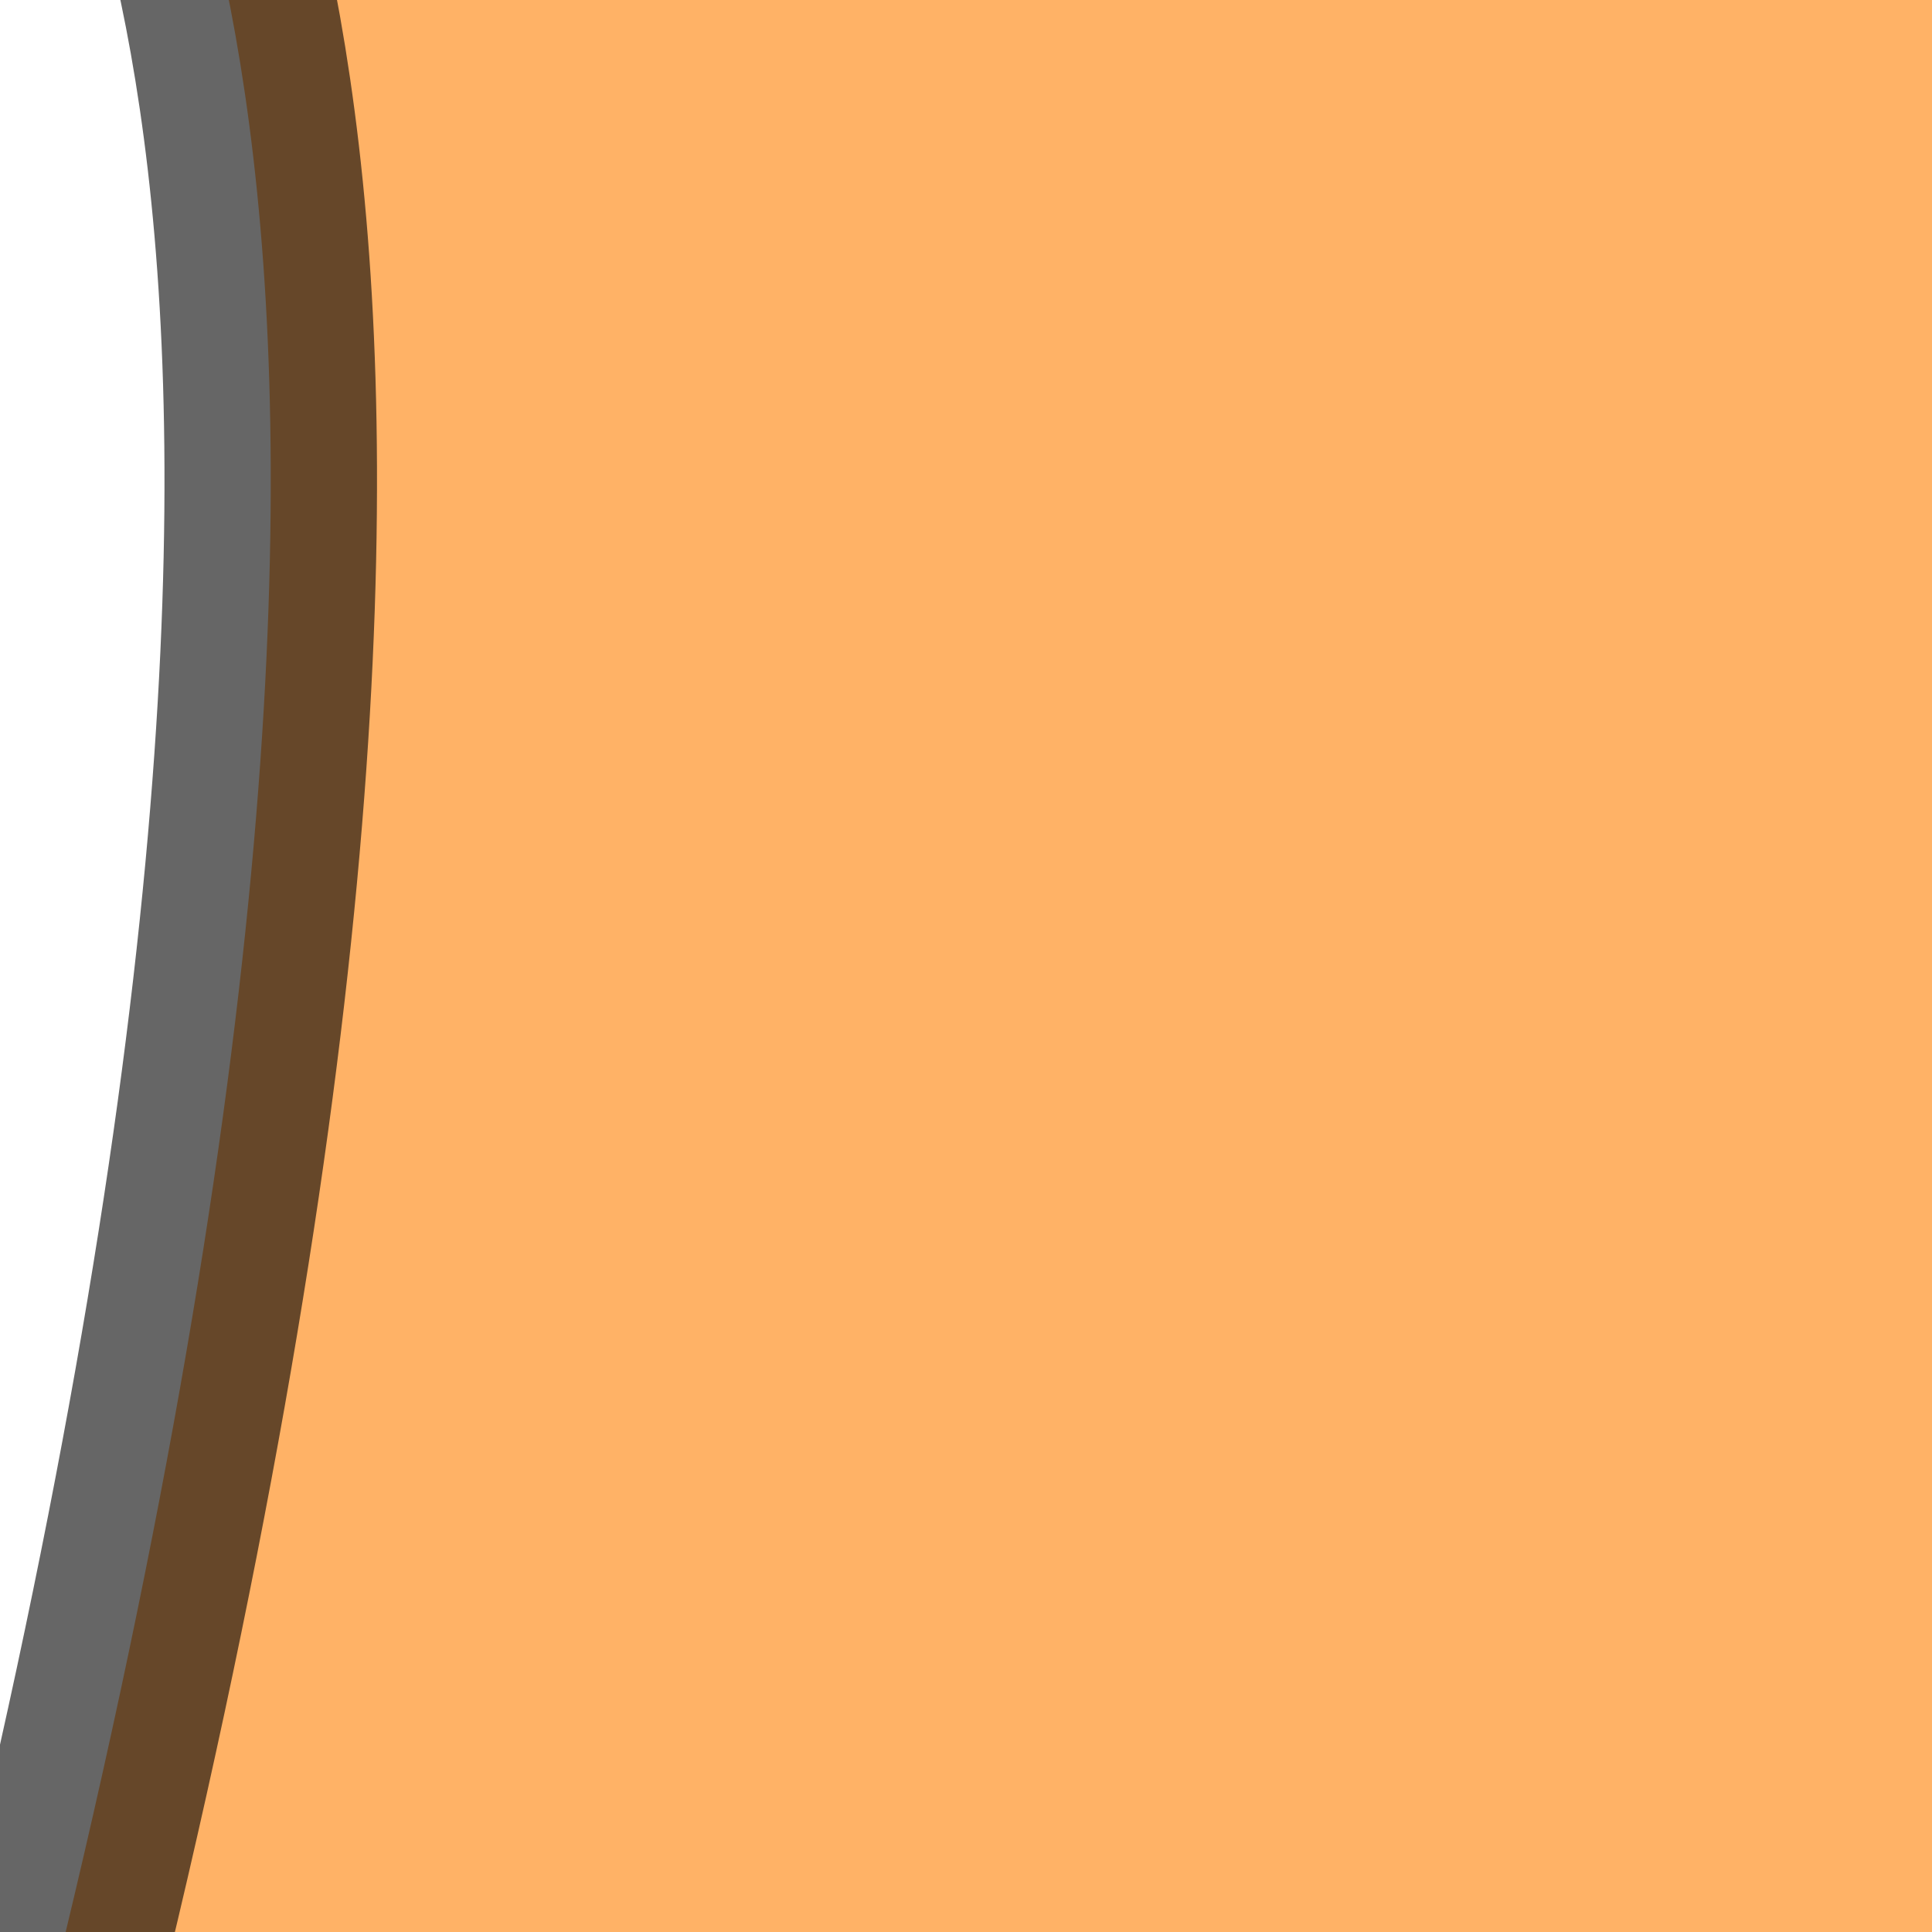 <?xml version="1.0"?><svg width="100" height="100" xmlns="http://www.w3.org/2000/svg" xmlns:xlink="http://www.w3.org/1999/xlink">
 <title>lamp</title>
 <defs>
  <linearGradient id="linearGradient3057">
   <stop stop-color="#f2ff00" offset="0" id="stop3058"/>
   <stop stop-color="#ffffff" stop-opacity="0" offset="1" id="stop3059"/>
  </linearGradient>
  <linearGradient id="linearGradient1703">
   <stop stop-color="#f2ff00" offset="0" id="stop1704"/>
   <stop stop-color="#ffffb8" offset="1" id="stop1705"/>
  </linearGradient>
  <linearGradient y2="180.228" y1="277.839" xlink:href="#linearGradient1703" x2="357.715" x1="543.079" id="linearGradient2430" gradientUnits="userSpaceOnUse" gradientTransform="matrix(0.819,0,0,1.222,-246.166,-76.297)"/>
  <radialGradient xlink:href="#linearGradient3057" r="194.241" id="radialGradient3056" gradientUnits="userSpaceOnUse" gradientTransform="scale(1.02,0.98)" fy="150.965" fx="100.518" cy="152.669" cx="98.886"/>
  <radialGradient xlink:href="#linearGradient3057" r="194.241" id="radialGradient3073" gradientUnits="userSpaceOnUse" gradientTransform="scale(1.02,0.98)" fy="150.965" fx="100.518" cy="152.669" cx="98.886"/>
  <linearGradient y2="0.441" y1="0.851" xlink:href="#linearGradient1703" x2="0.115" x1="0.902" id="linearGradient3074"/>
 </defs>
 <g>
  <title>Layer 1</title>
  <g id="svg_10">
   <path transform="rotate(15.716 29.928 146.091)" opacity="0.8" fill="#ff0000" fill-opacity="0.75" fill-rule="evenodd" stroke="#000000" stroke-width="11" stroke-linecap="round" stroke-miterlimit="4" id="path1711" d="m63.092,134.618l-66.329,22.944"/>
   <path transform="rotate(15.716 26.797 163.635)" opacity="0.8" fill="#ff0000" fill-opacity="0.75" fill-rule="evenodd" stroke="#000000" stroke-width="11" stroke-linecap="round" stroke-miterlimit="4" id="path1708" d="m62.933,150.911l-72.273,25.448"/>
   <path transform="rotate(15.716 21.466 182.579)" opacity="0.8" fill="#ff0000" fill-opacity="0.75" fill-rule="evenodd" stroke="#000000" stroke-width="11" stroke-linecap="round" stroke-miterlimit="4" id="path1709" d="m57.602,169.855l-72.273,25.448"/>
   <path transform="rotate(15.716 16.135 201.523)" opacity="0.8" fill="#ff0000" fill-opacity="0.75" fill-rule="evenodd" stroke="#000000" stroke-width="11" stroke-linecap="round" stroke-miterlimit="4" id="path1710" d="m52.272,188.799l-72.273,25.448"/>
   <path transform="rotate(15.716 2.031 223.462)" opacity="0.8" fill="#ff0000" fill-opacity="0.75" fill-rule="evenodd" stroke="#000000" stroke-width="11" stroke-linecap="round" stroke-miterlimit="4" id="path1717" d="m-5.604,218.881c0,0 4.061,9.262 15.269,9.161c10.23,-0.092 14.251,-9.161 14.251,-9.161"/>
   <path transform="rotate(15.716 84.128 -2.142)" opacity="0.6" fill="#ff7f00" fill-rule="evenodd" stroke="#000000" stroke-width="11" stroke-linejoin="round" stroke-miterlimit="4" id="path1691" d="m131.715,143.158c-0.72,-110.847 23.753,-127.042 33.11,-139.278c14.449,-18.867 26.185,-64.95 0.72,-105.088c-32.812,-51.993 -105.466,-66.772 -156.913,-10.077c-31.915,35.504 -22.179,86.371 -4.319,114.446c4.705,6.902 30.231,28.791 30.231,139.638c0,0.72 97.171,0.36 97.171,0.36z"/>
  </g>
 </g>
</svg>